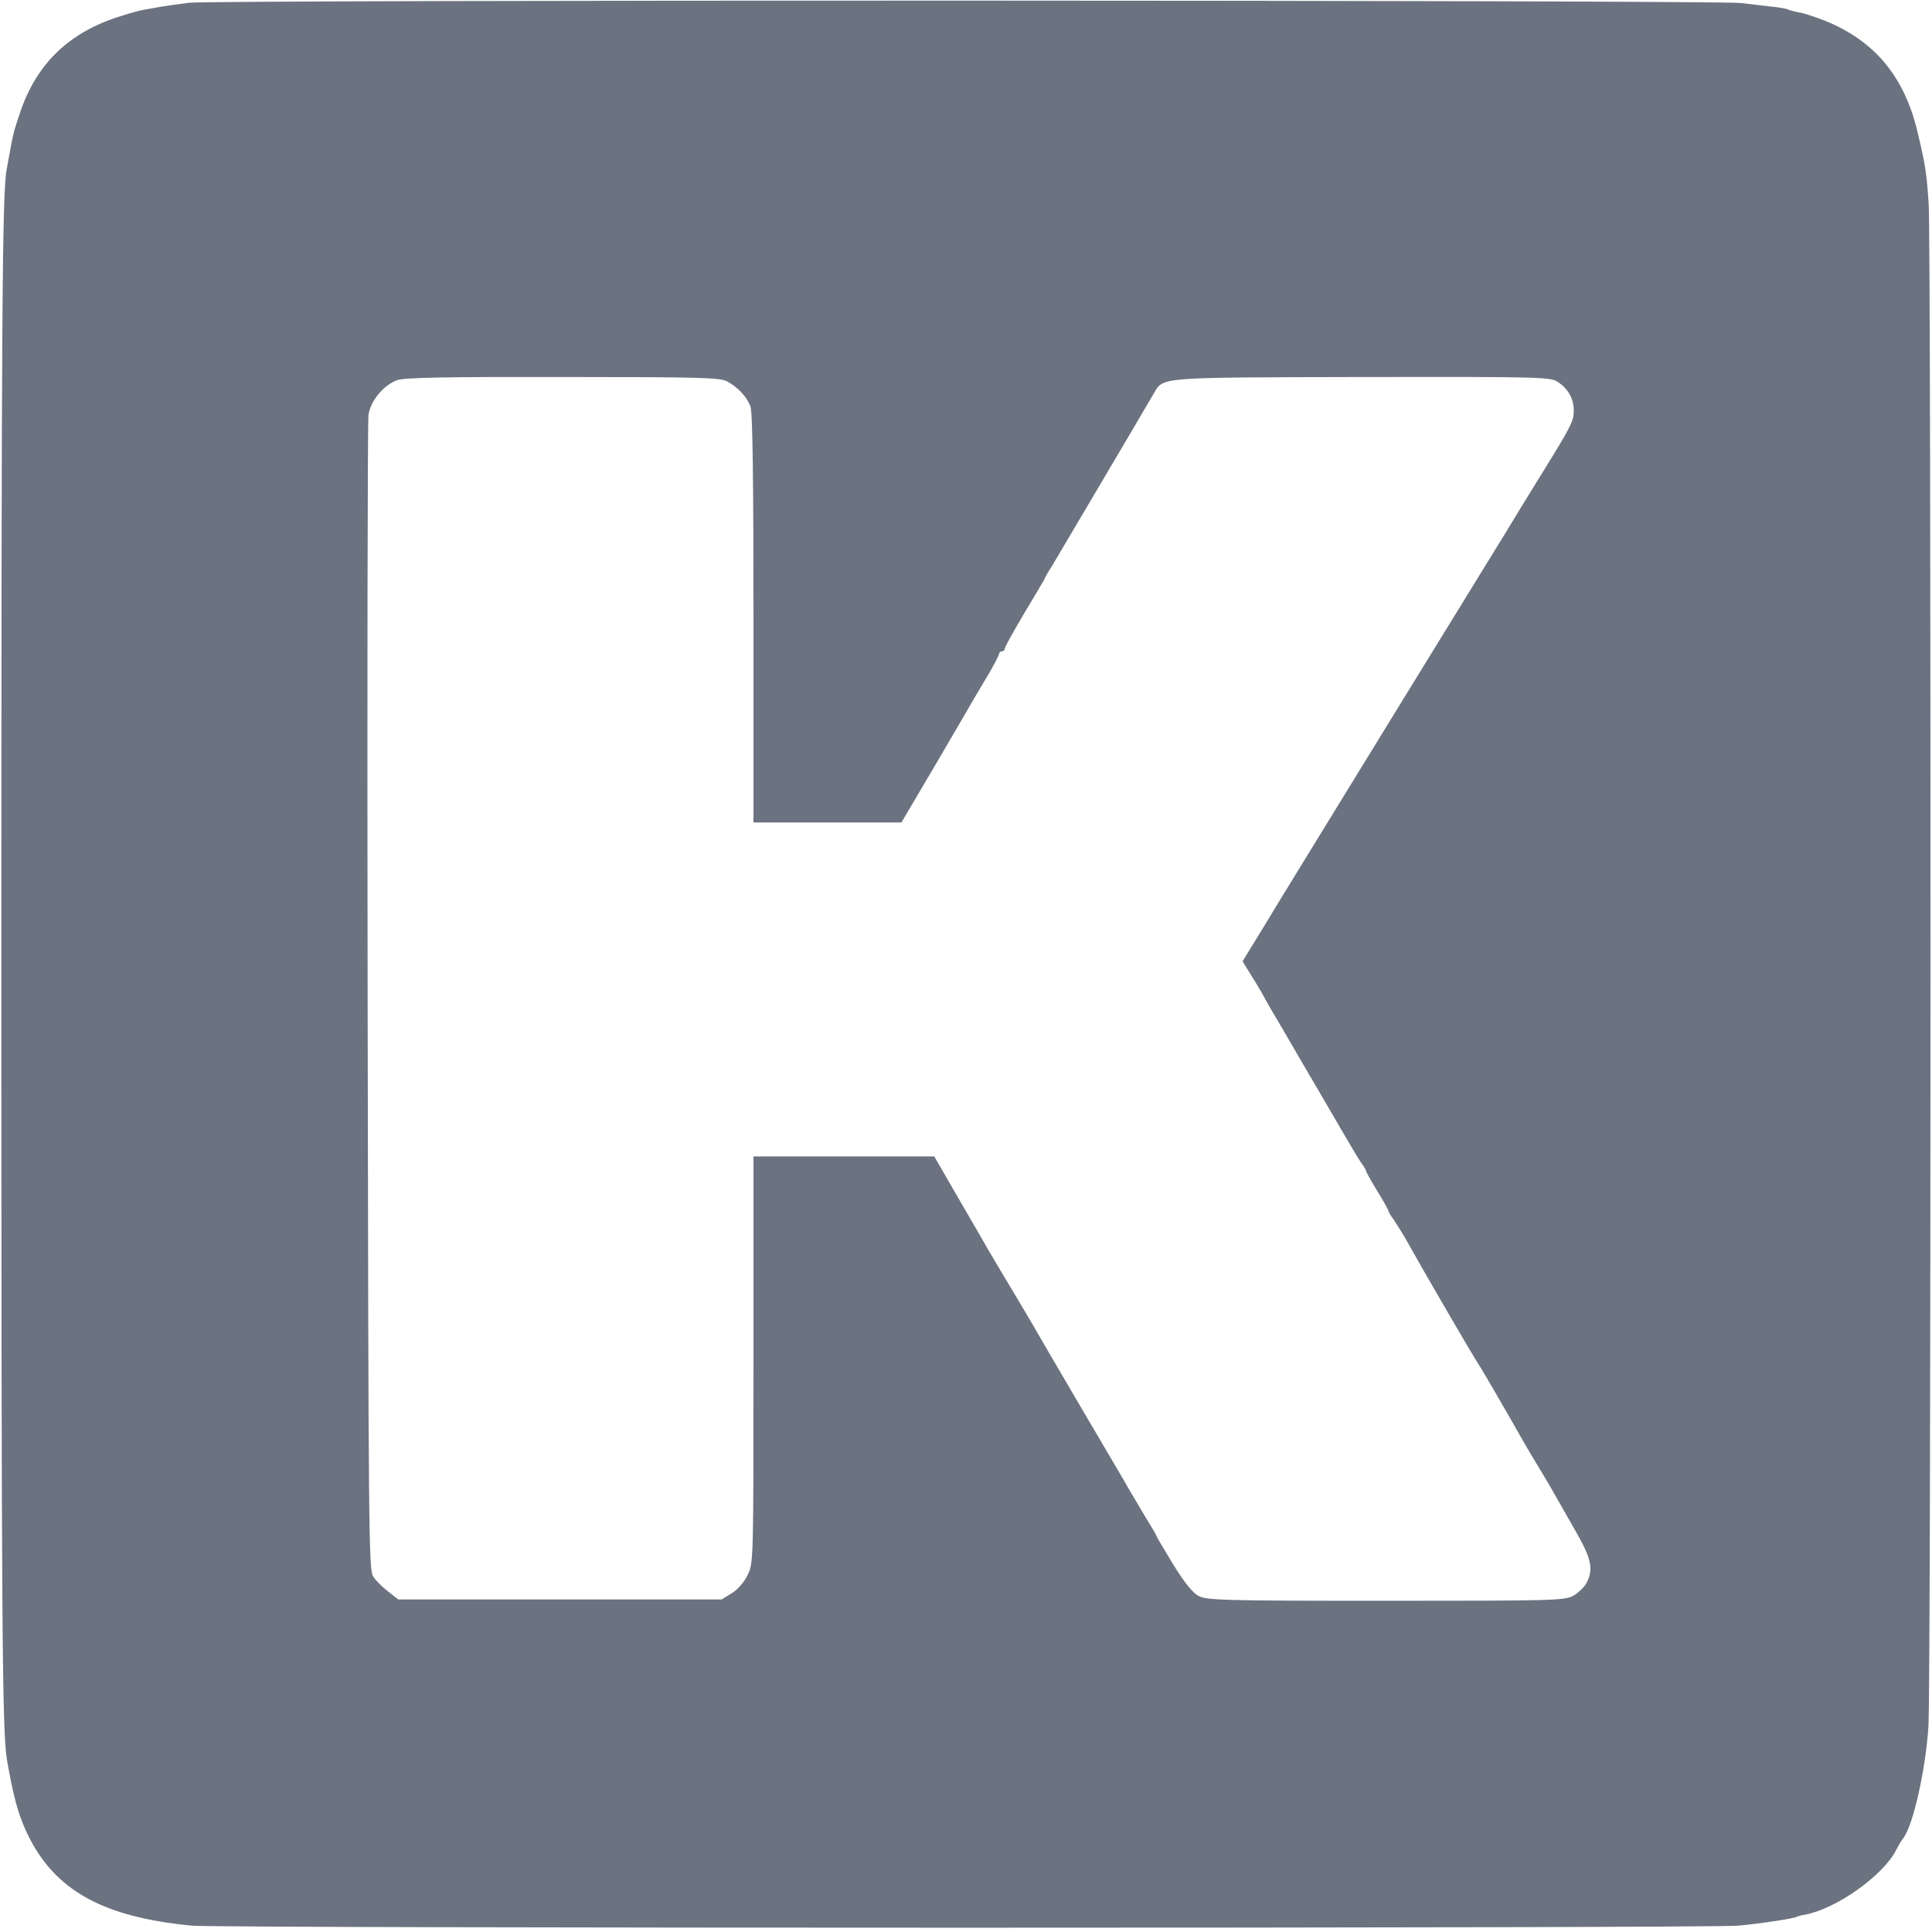 <svg version="1.0" xmlns="http://www.w3.org/2000/svg" width="933.333" height="933.333" viewBox="0 0 700 700"><path d="M68.5 1c-3.8.5-8.3 1.1-10 1.4-1.6.3-4.4.8-6.1 1.1-1.8.2-6.4 1.6-10.4 2.9-17.8 6-29.1 17.3-34.9 34.9C5 47.5 4.7 48.8 3.4 56c-.4 1.9-.8 4.4-1 5.5C.8 69.9.5 114.9.5 349.5c0 239.6.3 277.7 2 288 2.3 13.3 4.1 20.1 7.5 27.1 9.8 20.3 27.2 30 59.5 33.1 10.3 1 550.6 1 560.4 0 8.5-.8 20.1-2.6 21.1-3.2.3-.2 1.7-.6 3.1-.8 11.2-2.1 28.3-14.2 32.9-23.4.8-1.5 1.9-3.5 2.6-4.3 3.5-4.5 8-24.2 9.1-40.3 1-13 1-537.7.1-551.7-.8-11.9-1.2-14.2-4-26-4.7-20.1-15.5-33.2-33.6-40.5-3.3-1.3-7.5-2.7-9.3-3-1.8-.3-3.5-.8-3.9-1-.4-.3-2.7-.7-5.1-1-2.4-.2-7.8-.9-11.9-1.4C621.9 0 78.7-.1 68.5 1zm195 137.2c3.8 2.1 7.1 5.5 8.4 9.1.8 1.9 1.1 26.8 1.1 76.8V298h53.6l12.5-21.2c6.8-11.7 12.9-22 13.4-23 .6-.9 2.9-5 5.3-8.9 2.3-3.9 4.2-7.6 4.2-8 0-.5.5-.9 1-.9.6 0 1-.4 1-.9 0-.6 3.1-6.1 6.8-12.4 3.8-6.3 7.2-12.1 7.6-12.8.3-.8 1.4-2.8 2.5-4.4 1.4-2.4 30.6-51.7 37-62.7 3.7-6.3.5-6 75.5-6.2 63.5-.1 68.4 0 70.9 1.7 3.7 2.4 5.7 5.8 5.9 9.9.1 4.2-.5 5.5-11.2 22.8-4.6 7.4-11.2 18.2-14.7 24-3.6 5.8-9.7 15.7-13.6 22.1-4 6.4-17.3 28.2-29.7 48.3-12.4 20.2-25.6 41.7-29.4 47.9-3.8 6.2-10.2 16.6-14.1 23.1l-7.3 11.9 2.4 3.9c1.4 2.2 3.4 5.5 4.5 7.4 1 1.9 2.7 4.9 3.7 6.6 1.1 1.8 5.9 10 10.7 18.3 4.8 8.2 11.3 19.3 14.3 24.5 3 5.2 6.3 10.7 7.3 12.2 1.1 1.4 1.9 2.9 1.9 3.2 0 .3 1.8 3.5 4 7.1 2.2 3.6 4 6.8 4 7.1 0 .3.8 1.8 1.9 3.2 1 1.5 2.8 4.4 4 6.4 7.6 13.6 24.1 41.9 26.6 45.8 2.1 3.2 10.1 17.1 16.3 28 1.4 2.5 3.6 6.2 4.9 8.3 1.3 2.1 3.3 5.5 4.5 7.5 1.1 2 5 8.7 8.5 14.9 6.9 11.8 7.8 15.5 5.2 20.7-.8 1.6-3 3.7-4.9 4.8-3.3 1.7-7 1.8-68.1 1.8-59.2 0-64.8-.2-67.7-1.8-2.1-1.1-5.2-5-9.2-11.5-3.3-5.4-6-10-6-10.2 0-.3-1.9-3.5-4.2-7.2-2.2-3.8-4.9-8.2-5.8-9.8-.9-1.7-8.6-14.7-17-29s-16.4-28-17.8-30.5c-1.4-2.4-5-8.5-8-13.5-3-4.9-6.6-11.1-8.1-13.6-1.4-2.5-6.4-11.1-11.1-19.2l-8.5-14.7H273v73.7c0 72.5 0 73.7-2.1 77.9-1.2 2.6-3.6 5.3-5.7 6.6l-3.7 2.3H144.3l-3.6-2.8c-2.1-1.6-4.5-4-5.5-5.5-1.6-2.4-1.7-15.4-2-209.7-.2-113.8 0-208.9.3-211.1.7-5.2 5.6-11 10.5-12.7 2.6-.9 18.7-1.2 60-1.1 49.7 0 56.9.2 59.5 1.6z" fill="#6b7280"/></svg>